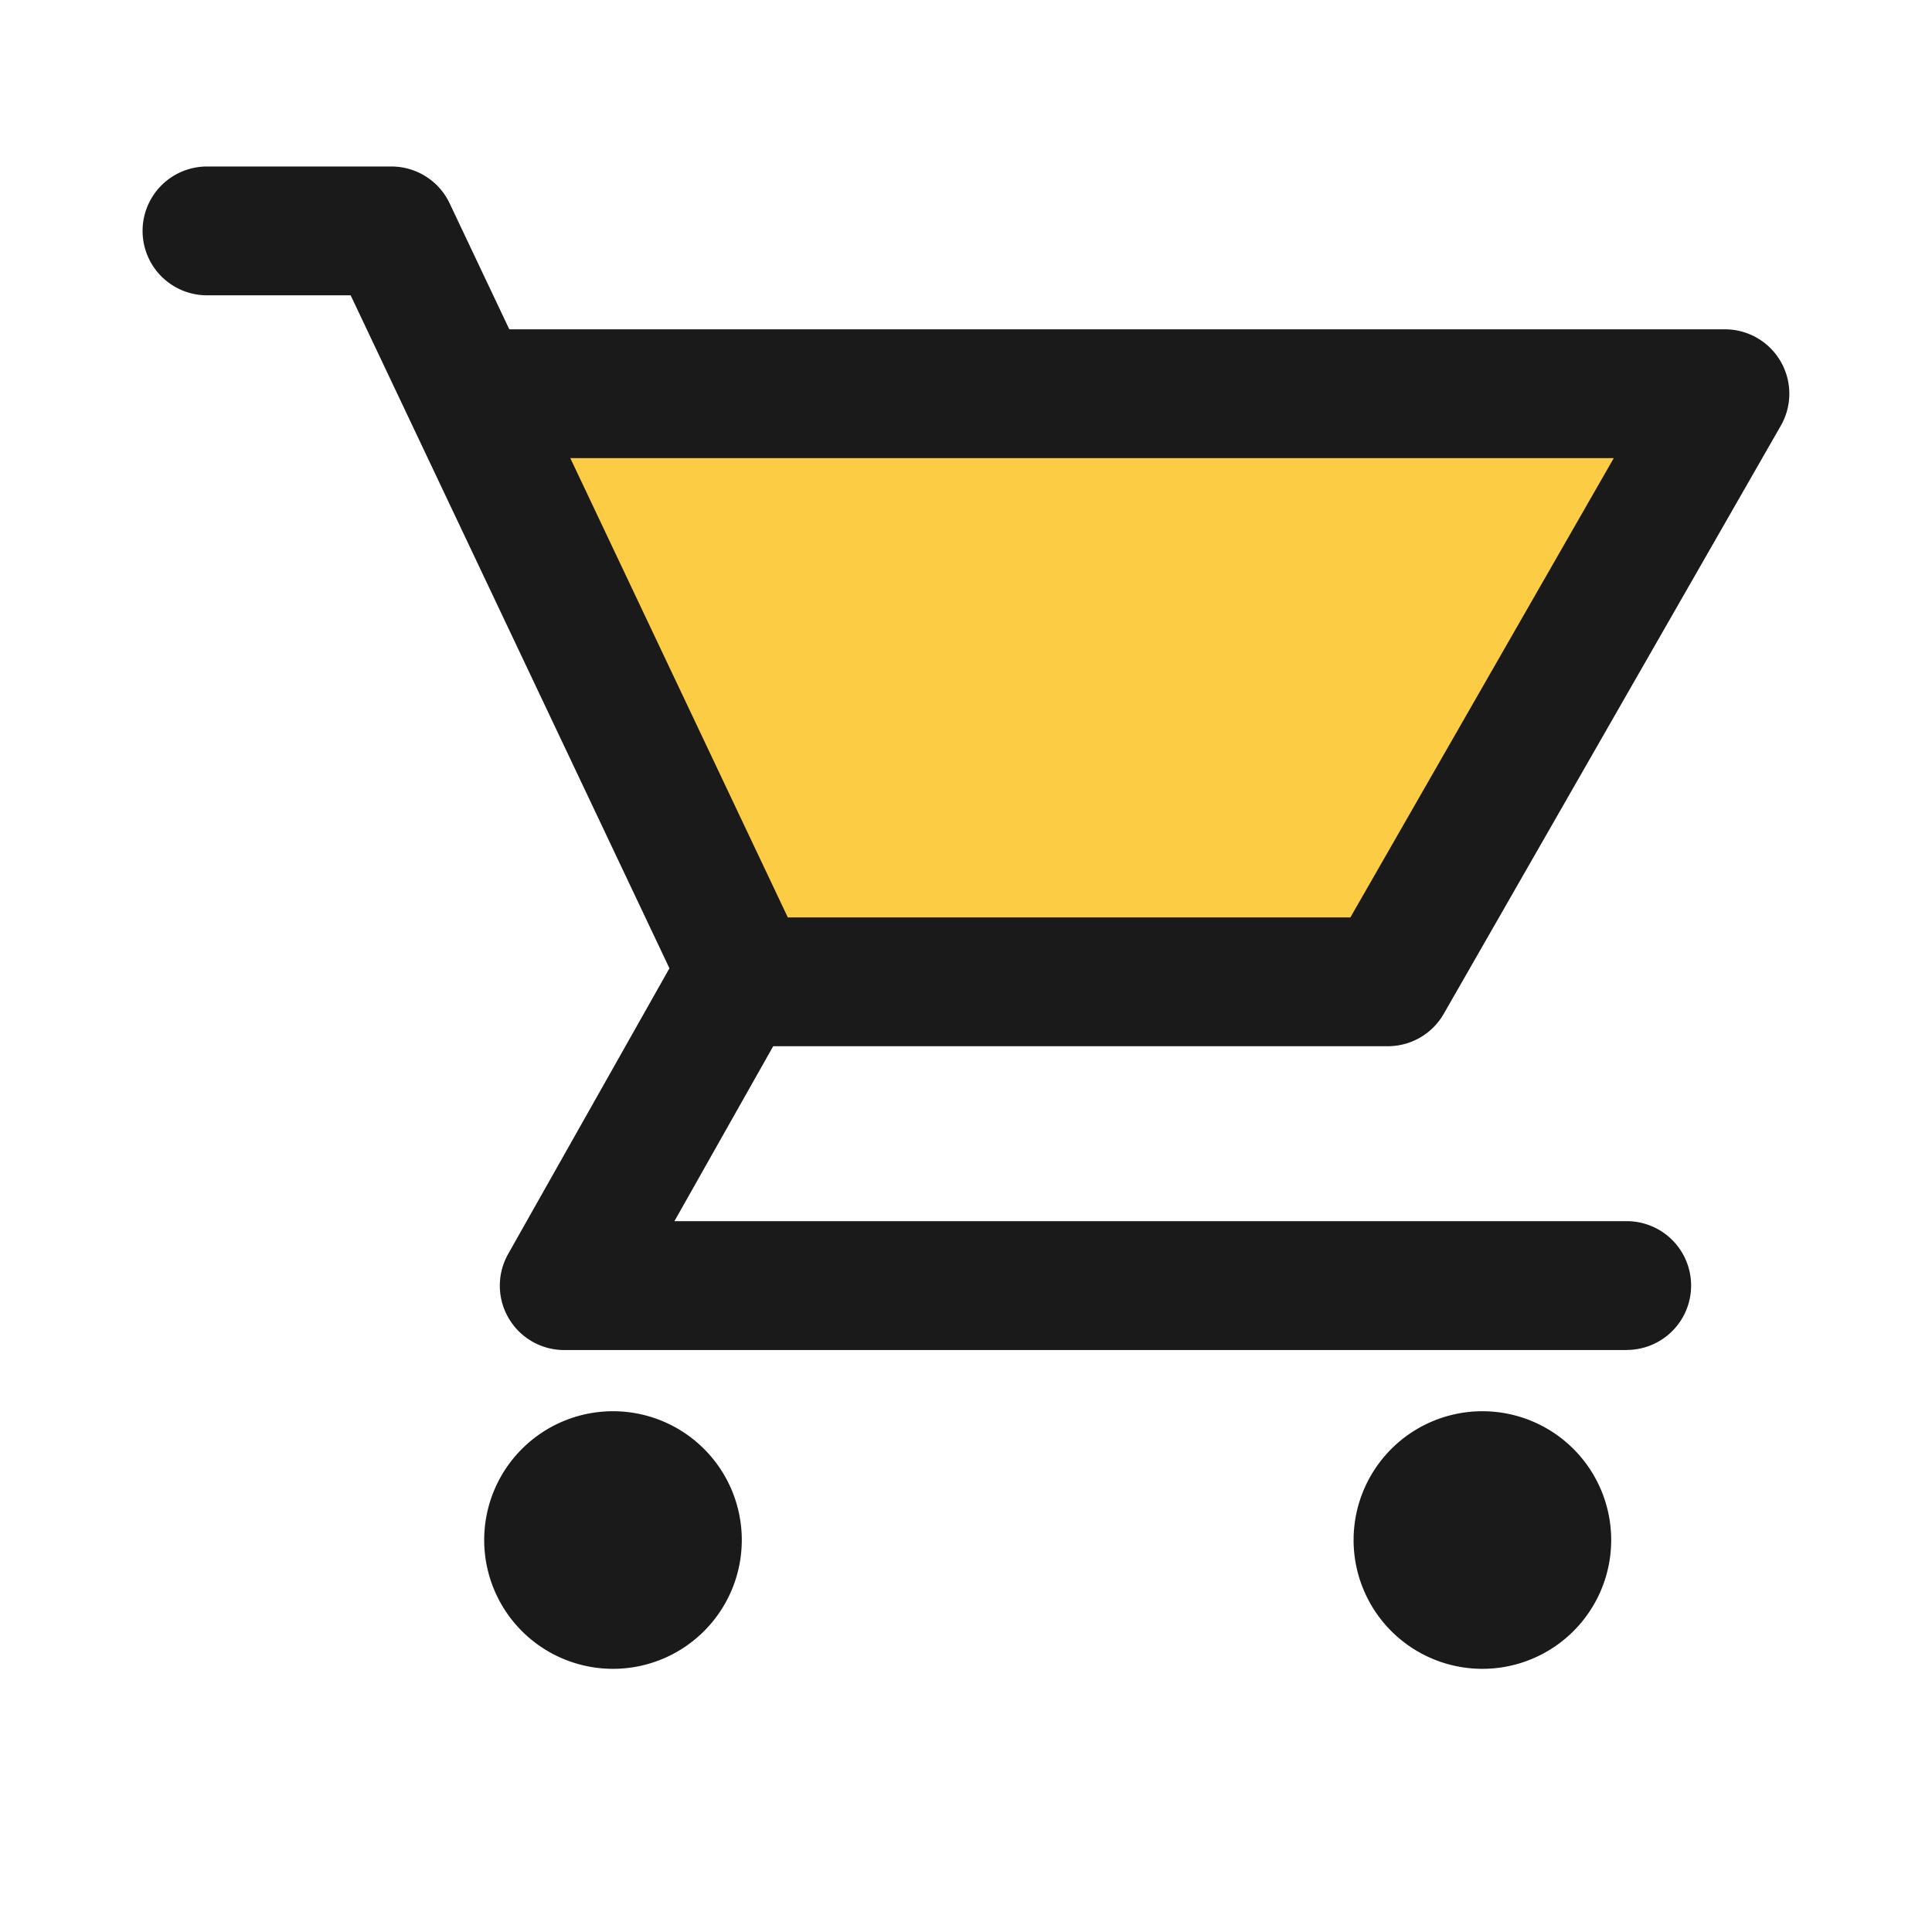 <svg id="shopping_cart_black_24dp" xmlns="http://www.w3.org/2000/svg" width="60" height="60" viewBox="0 0 60 60">
  <path id="パス_119335" data-name="パス 119335" d="M0,0H60V60H0Z" fill="none"/>
  <path id="パス_119653" data-name="パス 119653" d="M7.685,7l8.183,16.949H36.927L46.63,7Z" transform="translate(6.134 6.053)" fill="#fccd44"/>
  <g id="グループ_25245" data-name="グループ 25245" transform="translate(-541.963 -17.173)">
    <g id="グループ_25245-2" data-name="グループ 25245">
      <path id="パス_119703" data-name="パス 119703" d="M2742.486,52.1h-33a2,2,0,0,1-1.742-2.983l5.009-8.873-9.9-20.9h-4.462a2,2,0,1,1,0-4h5.728a2,2,0,0,1,1.808,1.144l10.882,22.978a2,2,0,0,1-.066,1.839l-3.835,6.792h29.574a2,2,0,0,1,0,4Z" transform="translate(-2150 7)" fill="#1a1a1a"/>
      <path id="パス_119704" data-name="パス 119704" d="M2735.061,42.664H2715.04a2,2,0,0,1,0-4H2733.9L2742.08,24.4h-34.731a2,2,0,0,1,0-4h38.183a2,2,0,0,1,1.735,2.995L2736.8,41.658A2,2,0,0,1,2735.061,42.664Z" transform="translate(-2150 7)" fill="#1a1a1a"/>
    </g>
    <path id="楕円形_19" data-name="楕円形 19" d="M4,0A4,4,0,1,1,0,4,4,4,0,0,1,4,0Z" transform="translate(557 61)" fill="#1a1a1a"/>
    <path id="楕円形_20" data-name="楕円形 20" d="M4,0A4,4,0,1,1,0,4,4,4,0,0,1,4,0Z" transform="translate(584 61)" fill="#1a1a1a"/>
  </g>
</svg>
